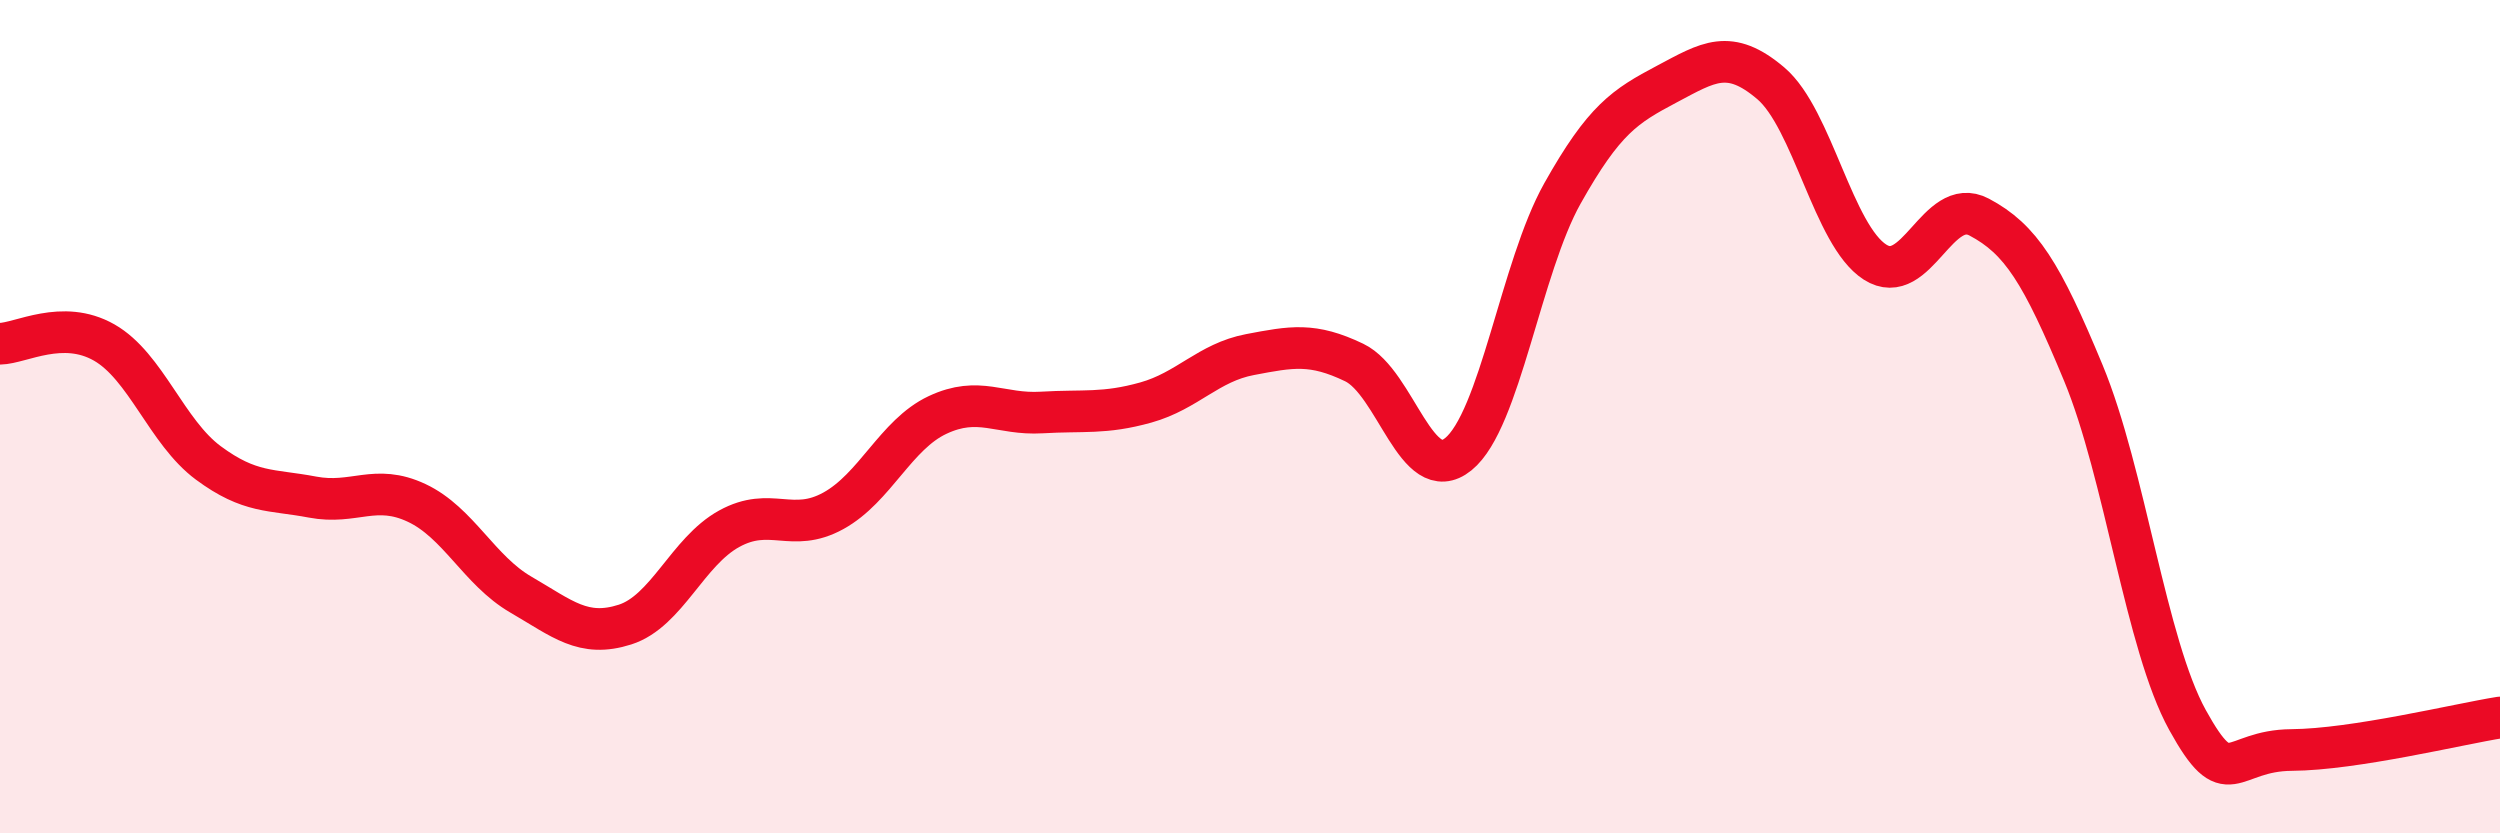 
    <svg width="60" height="20" viewBox="0 0 60 20" xmlns="http://www.w3.org/2000/svg">
      <path
        d="M 0,8.25 C 0.5,8.24 1.5,7.65 2.5,8.22 C 3.5,8.79 4,10.37 5,11.11 C 6,11.85 6.5,11.74 7.5,11.93 C 8.5,12.12 9,11.6 10,12.07 C 11,12.54 11.5,13.69 12.5,14.27 C 13.5,14.85 14,15.31 15,14.99 C 16,14.67 16.5,13.24 17.5,12.69 C 18.5,12.14 19,12.81 20,12.26 C 21,11.71 21.5,10.43 22.5,9.96 C 23.5,9.49 24,9.96 25,9.9 C 26,9.84 26.5,9.94 27.5,9.66 C 28.5,9.38 29,8.7 30,8.51 C 31,8.32 31.5,8.22 32.5,8.7 C 33.5,9.18 34,11.71 35,10.9 C 36,10.09 36.5,6.42 37.5,4.64 C 38.5,2.86 39,2.55 40,2.02 C 41,1.49 41.5,1.15 42.5,2 C 43.5,2.85 44,5.65 45,6.29 C 46,6.93 46.5,4.68 47.5,5.21 C 48.5,5.74 49,6.54 50,8.95 C 51,11.36 51.5,15.47 52.5,17.28 C 53.5,19.09 53.5,18.01 55,18 C 56.5,17.99 59,17.38 60,17.22L60 20L0 20Z"
        fill="#EB0A25"
        opacity="0.1"
        stroke-linecap="round"
        stroke-linejoin="round"
      />
      <path
        d="M 0,8.25 C 0.5,8.24 1.5,7.65 2.5,8.22 C 3.5,8.79 4,10.37 5,11.11 C 6,11.85 6.5,11.74 7.5,11.93 C 8.5,12.12 9,11.6 10,12.07 C 11,12.54 11.5,13.69 12.5,14.27 C 13.5,14.85 14,15.31 15,14.99 C 16,14.67 16.5,13.24 17.5,12.69 C 18.5,12.14 19,12.81 20,12.26 C 21,11.71 21.5,10.43 22.5,9.96 C 23.5,9.49 24,9.96 25,9.9 C 26,9.84 26.5,9.94 27.5,9.66 C 28.5,9.38 29,8.7 30,8.51 C 31,8.32 31.5,8.22 32.5,8.7 C 33.5,9.18 34,11.71 35,10.9 C 36,10.09 36.5,6.42 37.5,4.64 C 38.5,2.86 39,2.55 40,2.02 C 41,1.49 41.5,1.15 42.5,2 C 43.5,2.85 44,5.65 45,6.29 C 46,6.93 46.5,4.68 47.5,5.21 C 48.5,5.74 49,6.54 50,8.95 C 51,11.36 51.5,15.47 52.5,17.28 C 53.5,19.09 53.5,18.01 55,18 C 56.5,17.99 59,17.38 60,17.22"
        stroke="#EB0A25"
        stroke-width="1"
        fill="none"
        stroke-linecap="round"
        stroke-linejoin="round"
      />
    </svg>
  